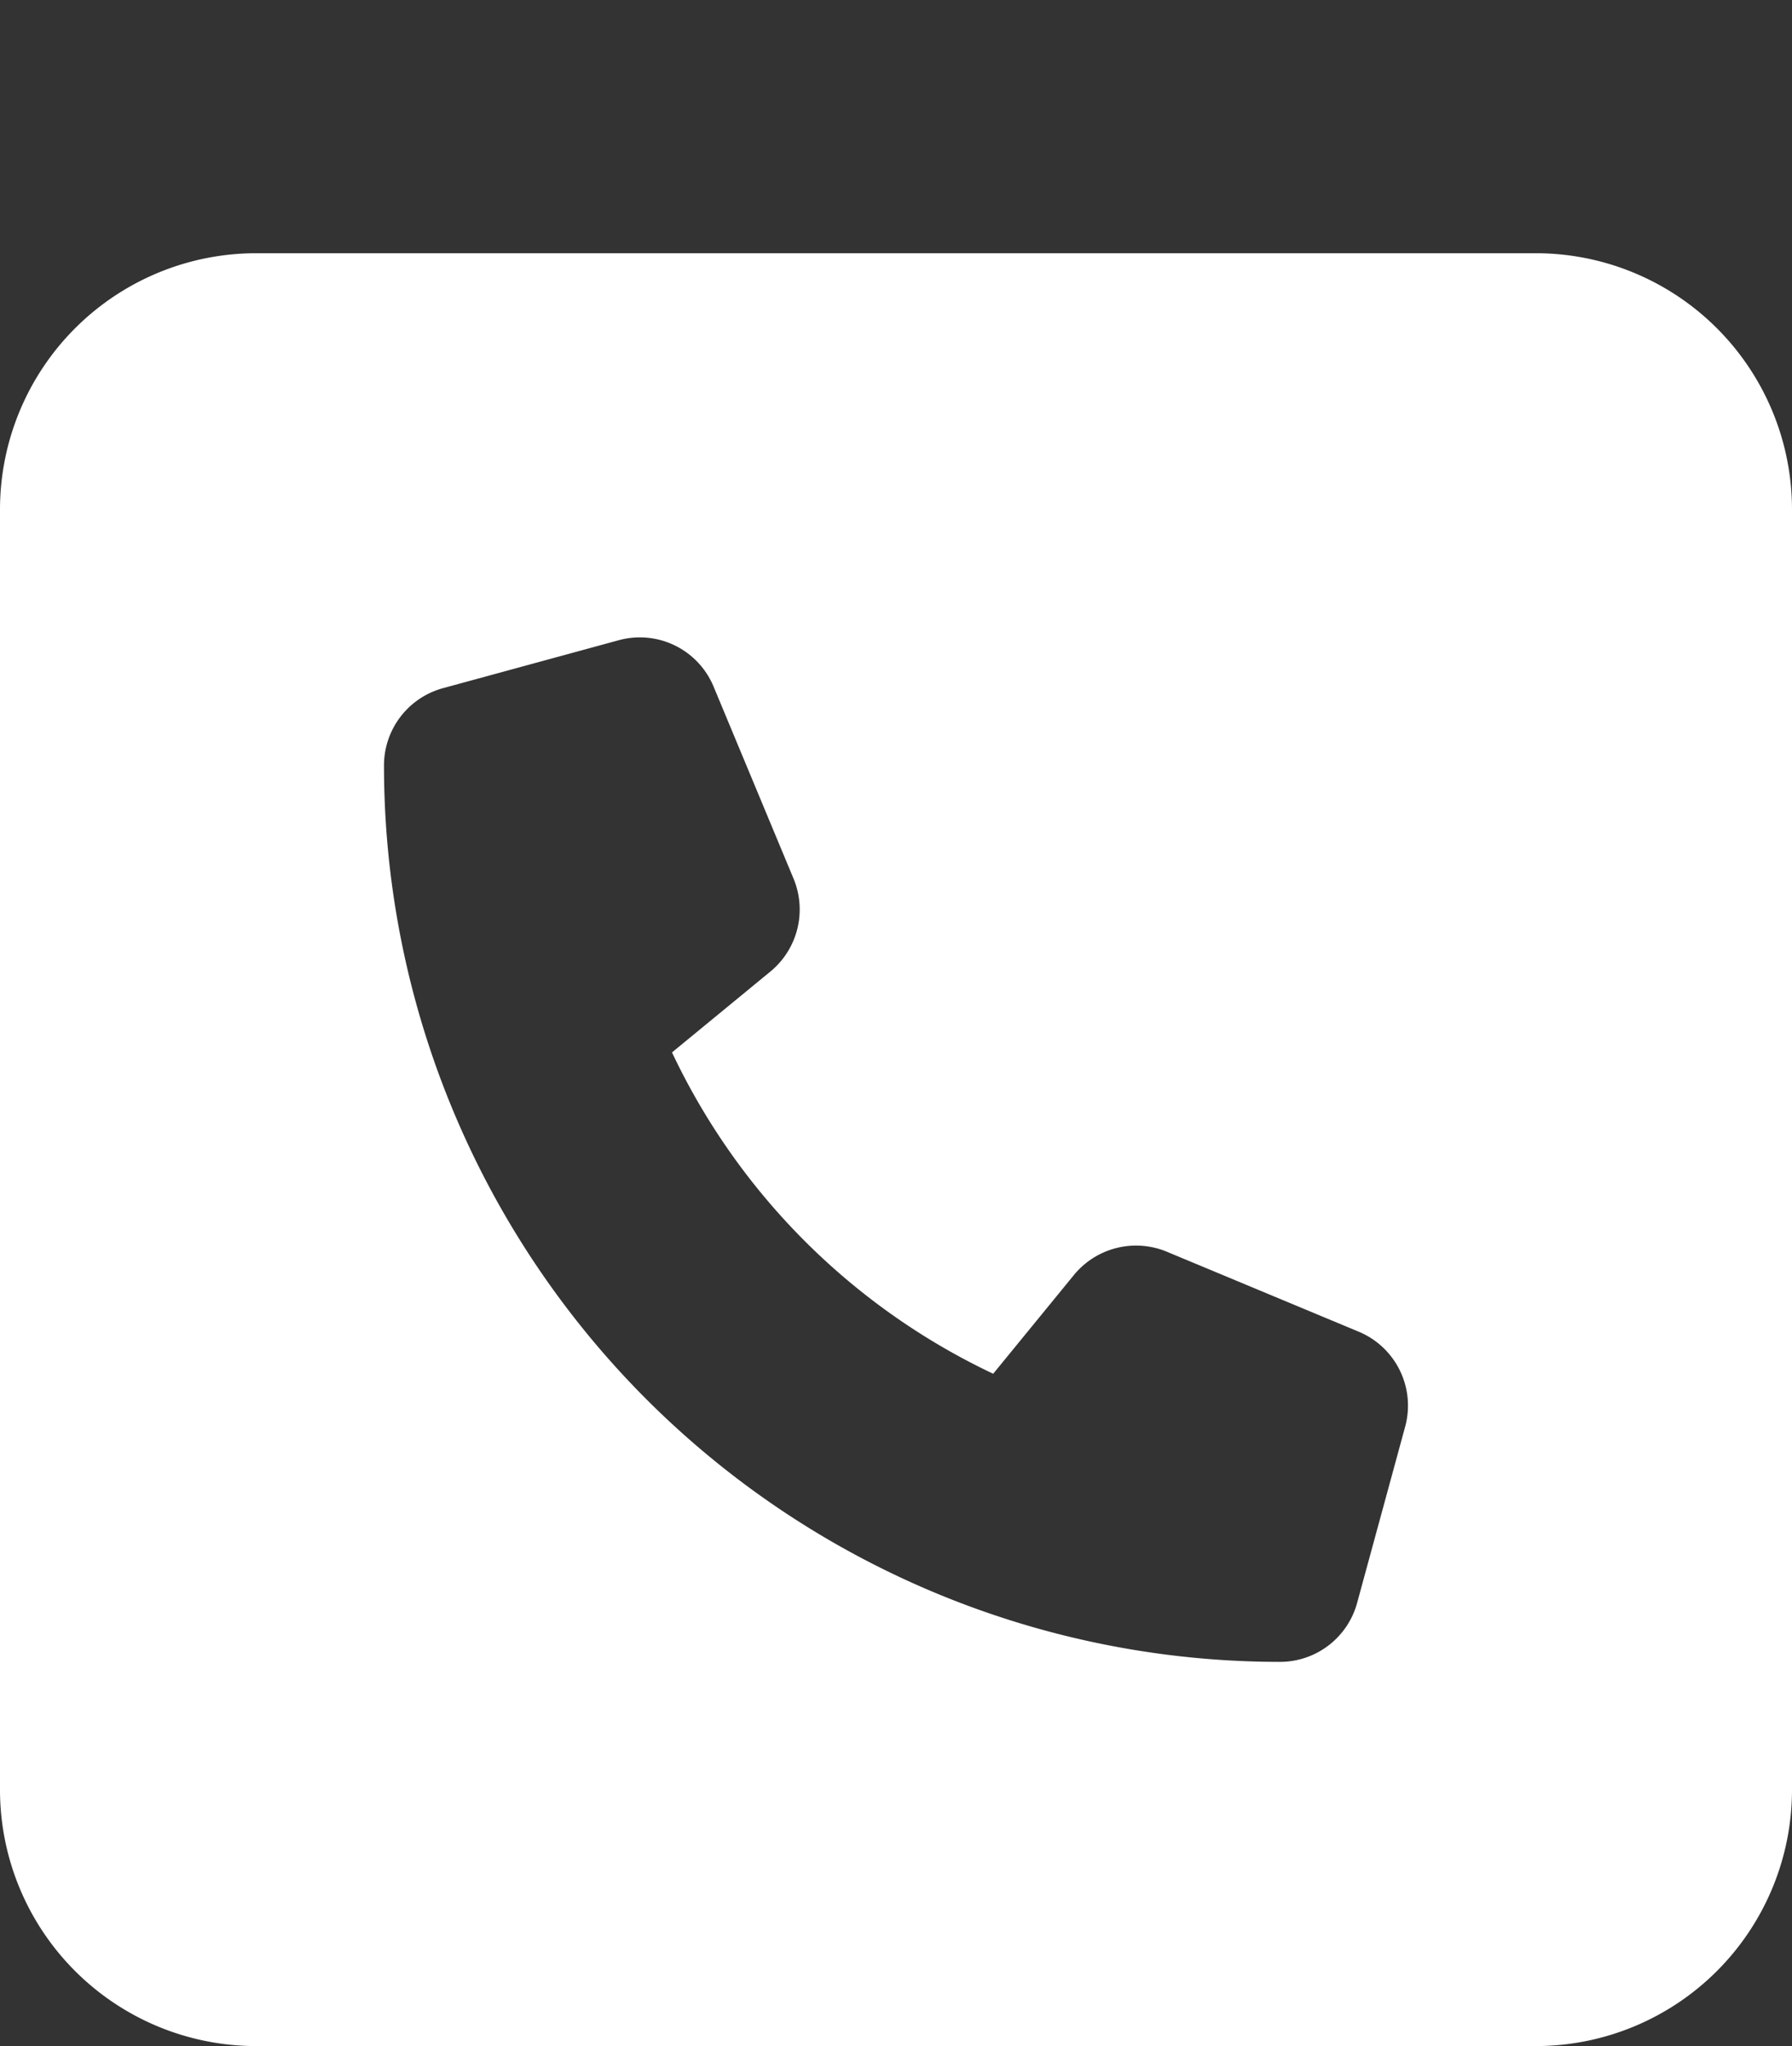 <svg xmlns="http://www.w3.org/2000/svg" width="177" height="202" viewBox="0 0 177 202"><rect x="0" y="0" width="177" height="202" fill="#333333" stroke="none"/><g transform="translate(731 -4911)"><rect width="177" height="202" transform="translate(-731 4911)" fill="none"/><path d="M25.286,32A25.309,25.309,0,0,0,0,57.286V183.714A25.309,25.309,0,0,0,25.286,209H151.714A25.309,25.309,0,0,0,177,183.714V57.286A25.309,25.309,0,0,0,151.714,32ZM61.12,70.205a7.887,7.887,0,0,1,9.364,4.583l7.9,18.964a7.935,7.935,0,0,1-2.292,9.166L66.375,110.9A66.515,66.515,0,0,0,98.1,142.625l7.981-9.759a7.935,7.935,0,0,1,9.166-2.291l18.964,7.9a7.907,7.907,0,0,1,4.583,9.364l-4.741,17.384a7.9,7.9,0,0,1-7.625,5.847,88.506,88.506,0,0,1-88.5-88.5,7.907,7.907,0,0,1,5.808-7.625Z" transform="translate(-731 4904)" fill="#fff"/></g></svg>